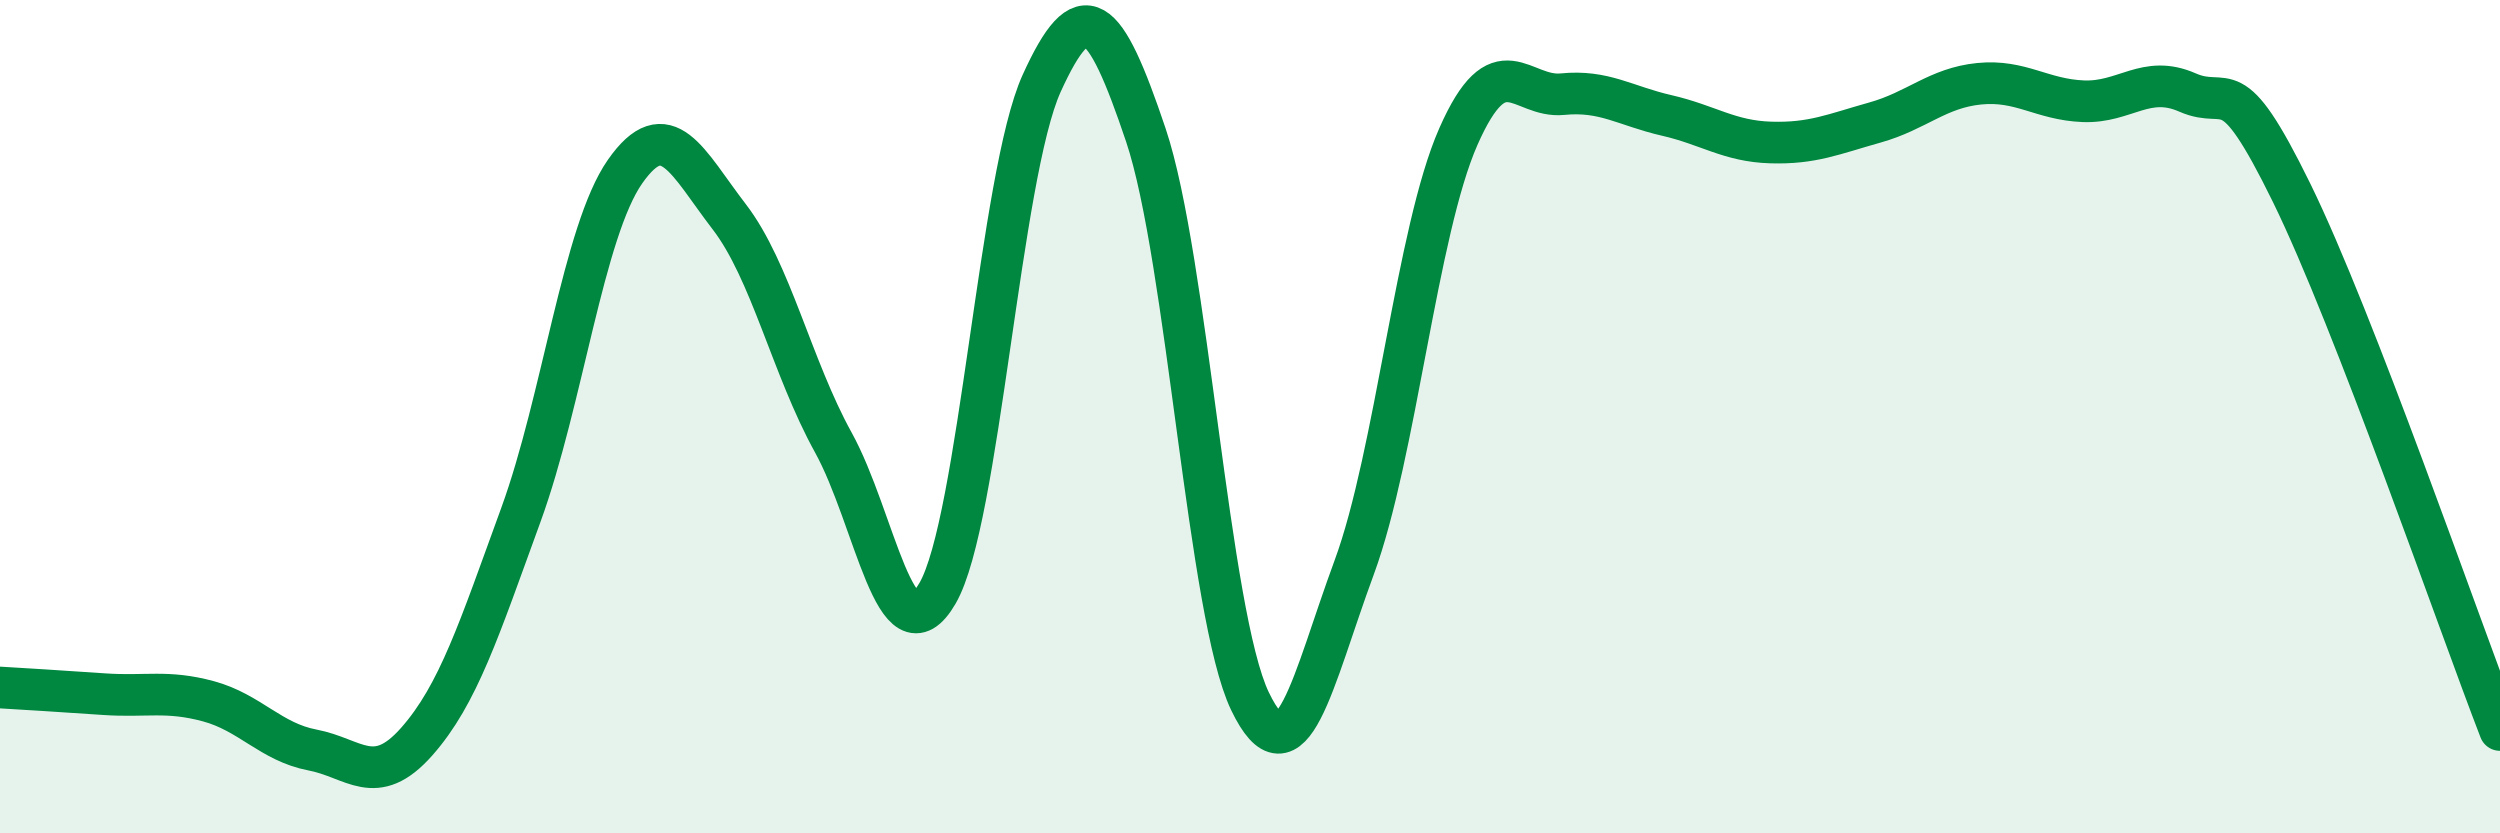 
    <svg width="60" height="20" viewBox="0 0 60 20" xmlns="http://www.w3.org/2000/svg">
      <path
        d="M 0,16.5 C 0.5,16.53 1.5,16.59 2.5,16.66 C 3.5,16.73 4,16.56 5,16.83 C 6,17.1 6.5,17.81 7.5,18 C 8.5,18.19 9,18.93 10,17.8 C 11,16.67 11.5,15.1 12.5,12.36 C 13.5,9.62 14,5.55 15,4.12 C 16,2.69 16.5,3.9 17.5,5.2 C 18.5,6.5 19,8.81 20,10.62 C 21,12.43 21.5,15.96 22.5,14.24 C 23.5,12.52 24,4.2 25,2 C 26,-0.2 26.5,0.27 27.5,3.24 C 28.5,6.21 29,14.75 30,16.83 C 31,18.91 31.5,16.33 32.5,13.62 C 33.5,10.91 34,5.55 35,3.28 C 36,1.01 36.5,2.36 37.5,2.26 C 38.5,2.16 39,2.54 40,2.77 C 41,3 41.5,3.39 42.5,3.42 C 43.5,3.45 44,3.22 45,2.94 C 46,2.66 46.5,2.11 47.5,2.01 C 48.5,1.91 49,2.39 50,2.43 C 51,2.47 51.5,1.78 52.5,2.22 C 53.5,2.66 53.5,1.57 55,4.63 C 56.5,7.69 59,14.94 60,17.52L60 20L0 20Z"
        fill="#008740"
        opacity="0.1"
        stroke-linecap="round"
        stroke-linejoin="round"
      />
      <path
        d="M 0,16.5 C 0.5,16.53 1.5,16.59 2.5,16.66 C 3.5,16.73 4,16.56 5,16.83 C 6,17.1 6.5,17.81 7.5,18 C 8.5,18.19 9,18.93 10,17.8 C 11,16.67 11.5,15.1 12.5,12.36 C 13.5,9.62 14,5.55 15,4.12 C 16,2.69 16.5,3.9 17.5,5.2 C 18.5,6.5 19,8.81 20,10.62 C 21,12.43 21.5,15.96 22.5,14.24 C 23.5,12.52 24,4.2 25,2 C 26,-0.2 26.5,0.27 27.5,3.24 C 28.5,6.21 29,14.75 30,16.83 C 31,18.91 31.5,16.33 32.5,13.62 C 33.5,10.91 34,5.55 35,3.28 C 36,1.01 36.5,2.36 37.5,2.26 C 38.5,2.16 39,2.54 40,2.77 C 41,3 41.5,3.39 42.5,3.42 C 43.5,3.45 44,3.22 45,2.94 C 46,2.66 46.5,2.11 47.5,2.01 C 48.5,1.91 49,2.39 50,2.43 C 51,2.47 51.5,1.78 52.5,2.22 C 53.5,2.66 53.5,1.57 55,4.63 C 56.5,7.69 59,14.94 60,17.52"
        stroke="#008740"
        stroke-width="1"
        fill="none"
        stroke-linecap="round"
        stroke-linejoin="round"
      />
    </svg>
  